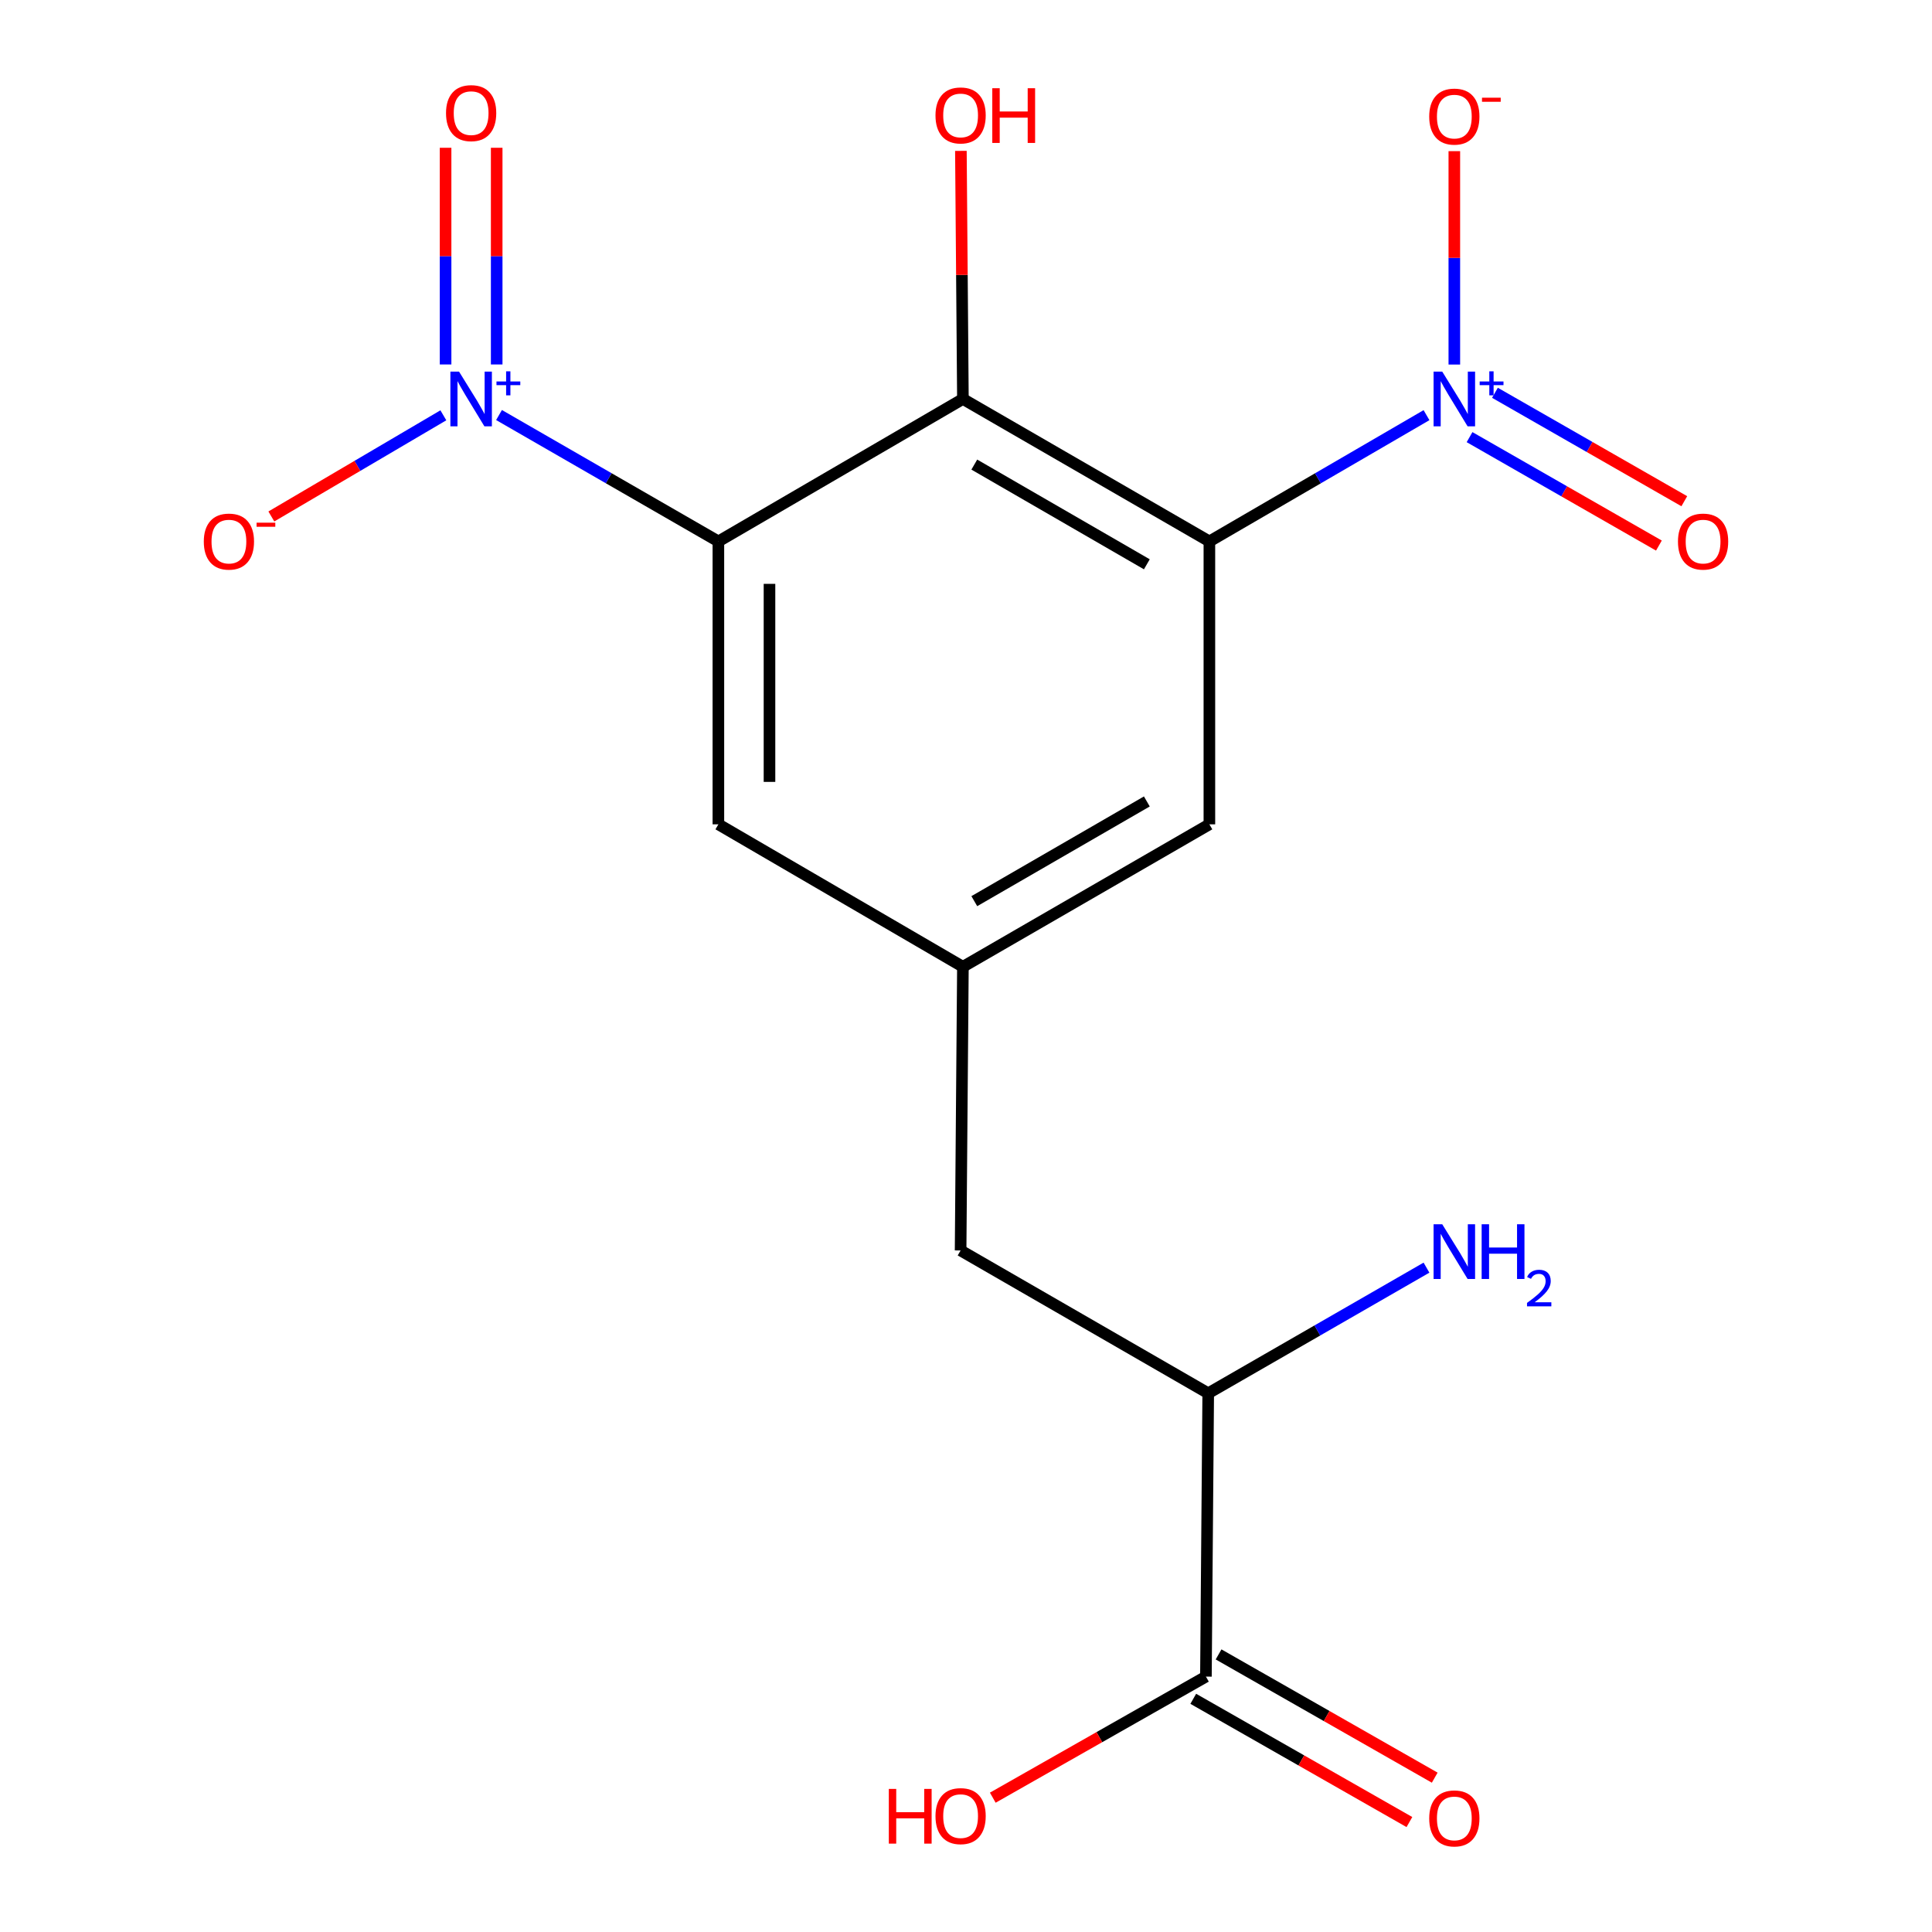 <?xml version='1.0' encoding='iso-8859-1'?>
<svg version='1.1' baseProfile='full'
              xmlns='http://www.w3.org/2000/svg'
                      xmlns:rdkit='http://www.rdkit.org/xml'
                      xmlns:xlink='http://www.w3.org/1999/xlink'
                  xml:space='preserve'
width='1000px' height='1000px' viewBox='0 0 1000 1000'>
<!-- END OF HEADER -->
<rect style='opacity:1.0;fill:#FFFFFF;stroke:none' width='1000' height='1000' x='0' y='0'> </rect>
<path class='bond-1' d='M 625.976,280.238 L 498.398,206.507' style='fill:none;fill-rule:evenodd;stroke:#000000;stroke-width:6px;stroke-linecap:butt;stroke-linejoin:miter;stroke-opacity:1' />
<path class='bond-1' d='M 593.603,292.082 L 504.298,240.471' style='fill:none;fill-rule:evenodd;stroke:#000000;stroke-width:6px;stroke-linecap:butt;stroke-linejoin:miter;stroke-opacity:1' />
<path class='bond-2' d='M 625.976,280.238 L 682.165,247.562' style='fill:none;fill-rule:evenodd;stroke:#000000;stroke-width:6px;stroke-linecap:butt;stroke-linejoin:miter;stroke-opacity:1' />
<path class='bond-2' d='M 682.165,247.562 L 738.354,214.886' style='fill:none;fill-rule:evenodd;stroke:#0000FF;stroke-width:6px;stroke-linecap:butt;stroke-linejoin:miter;stroke-opacity:1' />
<path class='bond-6' d='M 625.976,280.238 L 625.976,426.672' style='fill:none;fill-rule:evenodd;stroke:#000000;stroke-width:6px;stroke-linecap:butt;stroke-linejoin:miter;stroke-opacity:1' />
<path class='bond-0' d='M 371.834,280.238 L 498.398,206.507' style='fill:none;fill-rule:evenodd;stroke:#000000;stroke-width:6px;stroke-linecap:butt;stroke-linejoin:miter;stroke-opacity:1' />
<path class='bond-3' d='M 371.834,280.238 L 315.063,247.53' style='fill:none;fill-rule:evenodd;stroke:#000000;stroke-width:6px;stroke-linecap:butt;stroke-linejoin:miter;stroke-opacity:1' />
<path class='bond-3' d='M 315.063,247.53 L 258.292,214.822' style='fill:none;fill-rule:evenodd;stroke:#0000FF;stroke-width:6px;stroke-linecap:butt;stroke-linejoin:miter;stroke-opacity:1' />
<path class='bond-18' d='M 371.834,280.238 L 371.834,426.672' style='fill:none;fill-rule:evenodd;stroke:#000000;stroke-width:6px;stroke-linecap:butt;stroke-linejoin:miter;stroke-opacity:1' />
<path class='bond-18' d='M 398.287,302.203 L 398.287,404.707' style='fill:none;fill-rule:evenodd;stroke:#000000;stroke-width:6px;stroke-linecap:butt;stroke-linejoin:miter;stroke-opacity:1' />
<path class='bond-15' d='M 498.398,206.507 L 497.878,142.301' style='fill:none;fill-rule:evenodd;stroke:#000000;stroke-width:6px;stroke-linecap:butt;stroke-linejoin:miter;stroke-opacity:1' />
<path class='bond-15' d='M 497.878,142.301 L 497.357,78.094' style='fill:none;fill-rule:evenodd;stroke:#FF0000;stroke-width:6px;stroke-linecap:butt;stroke-linejoin:miter;stroke-opacity:1' />
<path class='bond-8' d='M 752.76,188.691 L 752.76,133.464' style='fill:none;fill-rule:evenodd;stroke:#0000FF;stroke-width:6px;stroke-linecap:butt;stroke-linejoin:miter;stroke-opacity:1' />
<path class='bond-8' d='M 752.76,133.464 L 752.76,78.236' style='fill:none;fill-rule:evenodd;stroke:#FF0000;stroke-width:6px;stroke-linecap:butt;stroke-linejoin:miter;stroke-opacity:1' />
<path class='bond-11' d='M 760.637,226.26 L 809.642,254.323' style='fill:none;fill-rule:evenodd;stroke:#0000FF;stroke-width:6px;stroke-linecap:butt;stroke-linejoin:miter;stroke-opacity:1' />
<path class='bond-11' d='M 809.642,254.323 L 858.648,282.386' style='fill:none;fill-rule:evenodd;stroke:#FF0000;stroke-width:6px;stroke-linecap:butt;stroke-linejoin:miter;stroke-opacity:1' />
<path class='bond-11' d='M 773.782,203.304 L 822.788,231.367' style='fill:none;fill-rule:evenodd;stroke:#0000FF;stroke-width:6px;stroke-linecap:butt;stroke-linejoin:miter;stroke-opacity:1' />
<path class='bond-11' d='M 822.788,231.367 L 871.794,259.43' style='fill:none;fill-rule:evenodd;stroke:#FF0000;stroke-width:6px;stroke-linecap:butt;stroke-linejoin:miter;stroke-opacity:1' />
<path class='bond-9' d='M 229.483,214.962 L 184.967,241.142' style='fill:none;fill-rule:evenodd;stroke:#0000FF;stroke-width:6px;stroke-linecap:butt;stroke-linejoin:miter;stroke-opacity:1' />
<path class='bond-9' d='M 184.967,241.142 L 140.45,267.322' style='fill:none;fill-rule:evenodd;stroke:#FF0000;stroke-width:6px;stroke-linecap:butt;stroke-linejoin:miter;stroke-opacity:1' />
<path class='bond-10' d='M 257.086,188.647 L 257.086,132.567' style='fill:none;fill-rule:evenodd;stroke:#0000FF;stroke-width:6px;stroke-linecap:butt;stroke-linejoin:miter;stroke-opacity:1' />
<path class='bond-10' d='M 257.086,132.567 L 257.086,76.487' style='fill:none;fill-rule:evenodd;stroke:#FF0000;stroke-width:6px;stroke-linecap:butt;stroke-linejoin:miter;stroke-opacity:1' />
<path class='bond-10' d='M 230.633,188.647 L 230.633,132.567' style='fill:none;fill-rule:evenodd;stroke:#0000FF;stroke-width:6px;stroke-linecap:butt;stroke-linejoin:miter;stroke-opacity:1' />
<path class='bond-10' d='M 230.633,132.567 L 230.633,76.487' style='fill:none;fill-rule:evenodd;stroke:#FF0000;stroke-width:6px;stroke-linecap:butt;stroke-linejoin:miter;stroke-opacity:1' />
<path class='bond-4' d='M 624.183,867.808 L 625.373,721.155' style='fill:none;fill-rule:evenodd;stroke:#000000;stroke-width:6px;stroke-linecap:butt;stroke-linejoin:miter;stroke-opacity:1' />
<path class='bond-14' d='M 617.631,879.298 L 673.57,911.196' style='fill:none;fill-rule:evenodd;stroke:#000000;stroke-width:6px;stroke-linecap:butt;stroke-linejoin:miter;stroke-opacity:1' />
<path class='bond-14' d='M 673.57,911.196 L 729.508,943.094' style='fill:none;fill-rule:evenodd;stroke:#FF0000;stroke-width:6px;stroke-linecap:butt;stroke-linejoin:miter;stroke-opacity:1' />
<path class='bond-14' d='M 630.735,856.318 L 686.673,888.216' style='fill:none;fill-rule:evenodd;stroke:#000000;stroke-width:6px;stroke-linecap:butt;stroke-linejoin:miter;stroke-opacity:1' />
<path class='bond-14' d='M 686.673,888.216 L 742.612,920.115' style='fill:none;fill-rule:evenodd;stroke:#FF0000;stroke-width:6px;stroke-linecap:butt;stroke-linejoin:miter;stroke-opacity:1' />
<path class='bond-17' d='M 624.183,867.808 L 569.021,899.143' style='fill:none;fill-rule:evenodd;stroke:#000000;stroke-width:6px;stroke-linecap:butt;stroke-linejoin:miter;stroke-opacity:1' />
<path class='bond-17' d='M 569.021,899.143 L 513.859,930.479' style='fill:none;fill-rule:evenodd;stroke:#FF0000;stroke-width:6px;stroke-linecap:butt;stroke-linejoin:miter;stroke-opacity:1' />
<path class='bond-5' d='M 371.834,426.672 L 498.398,500.403' style='fill:none;fill-rule:evenodd;stroke:#000000;stroke-width:6px;stroke-linecap:butt;stroke-linejoin:miter;stroke-opacity:1' />
<path class='bond-7' d='M 625.976,426.672 L 498.398,500.403' style='fill:none;fill-rule:evenodd;stroke:#000000;stroke-width:6px;stroke-linecap:butt;stroke-linejoin:miter;stroke-opacity:1' />
<path class='bond-7' d='M 593.603,414.828 L 504.298,466.44' style='fill:none;fill-rule:evenodd;stroke:#000000;stroke-width:6px;stroke-linecap:butt;stroke-linejoin:miter;stroke-opacity:1' />
<path class='bond-13' d='M 498.398,500.403 L 497.208,647.233' style='fill:none;fill-rule:evenodd;stroke:#000000;stroke-width:6px;stroke-linecap:butt;stroke-linejoin:miter;stroke-opacity:1' />
<path class='bond-12' d='M 625.373,721.155 L 497.208,647.233' style='fill:none;fill-rule:evenodd;stroke:#000000;stroke-width:6px;stroke-linecap:butt;stroke-linejoin:miter;stroke-opacity:1' />
<path class='bond-16' d='M 625.373,721.155 L 681.86,688.643' style='fill:none;fill-rule:evenodd;stroke:#000000;stroke-width:6px;stroke-linecap:butt;stroke-linejoin:miter;stroke-opacity:1' />
<path class='bond-16' d='M 681.86,688.643 L 738.346,656.132' style='fill:none;fill-rule:evenodd;stroke:#0000FF;stroke-width:6px;stroke-linecap:butt;stroke-linejoin:miter;stroke-opacity:1' />
<path  class='atom-3' d='M 746.5 192.347
L 755.78 207.347
Q 756.7 208.827, 758.18 211.507
Q 759.66 214.187, 759.74 214.347
L 759.74 192.347
L 763.5 192.347
L 763.5 220.667
L 759.62 220.667
L 749.66 204.267
Q 748.5 202.347, 747.26 200.147
Q 746.06 197.947, 745.7 197.267
L 745.7 220.667
L 742.02 220.667
L 742.02 192.347
L 746.5 192.347
' fill='#0000FF'/>
<path  class='atom-3' d='M 765.876 197.452
L 770.866 197.452
L 770.866 192.199
L 773.084 192.199
L 773.084 197.452
L 778.205 197.452
L 778.205 199.353
L 773.084 199.353
L 773.084 204.633
L 770.866 204.633
L 770.866 199.353
L 765.876 199.353
L 765.876 197.452
' fill='#0000FF'/>
<path  class='atom-4' d='M 237.6 192.347
L 246.88 207.347
Q 247.8 208.827, 249.28 211.507
Q 250.76 214.187, 250.84 214.347
L 250.84 192.347
L 254.6 192.347
L 254.6 220.667
L 250.72 220.667
L 240.76 204.267
Q 239.6 202.347, 238.36 200.147
Q 237.16 197.947, 236.8 197.267
L 236.8 220.667
L 233.12 220.667
L 233.12 192.347
L 237.6 192.347
' fill='#0000FF'/>
<path  class='atom-4' d='M 256.976 197.452
L 261.965 197.452
L 261.965 192.199
L 264.183 192.199
L 264.183 197.452
L 269.304 197.452
L 269.304 199.353
L 264.183 199.353
L 264.183 204.633
L 261.965 204.633
L 261.965 199.353
L 256.976 199.353
L 256.976 197.452
' fill='#0000FF'/>
<path  class='atom-9' d='M 739.76 60.345
Q 739.76 53.545, 743.12 49.745
Q 746.48 45.945, 752.76 45.945
Q 759.04 45.945, 762.4 49.745
Q 765.76 53.545, 765.76 60.345
Q 765.76 67.225, 762.36 71.145
Q 758.96 75.025, 752.76 75.025
Q 746.52 75.025, 743.12 71.145
Q 739.76 67.265, 739.76 60.345
M 752.76 71.825
Q 757.08 71.825, 759.4 68.945
Q 761.76 66.025, 761.76 60.345
Q 761.76 54.785, 759.4 51.985
Q 757.08 49.145, 752.76 49.145
Q 748.44 49.145, 746.08 51.945
Q 743.76 54.745, 743.76 60.345
Q 743.76 66.065, 746.08 68.945
Q 748.44 71.825, 752.76 71.825
' fill='#FF0000'/>
<path  class='atom-9' d='M 767.08 50.568
L 776.769 50.568
L 776.769 52.68
L 767.08 52.68
L 767.08 50.568
' fill='#FF0000'/>
<path  class='atom-10' d='M 105.486 280.318
Q 105.486 273.518, 108.846 269.718
Q 112.206 265.918, 118.486 265.918
Q 124.766 265.918, 128.126 269.718
Q 131.486 273.518, 131.486 280.318
Q 131.486 287.198, 128.086 291.118
Q 124.686 294.998, 118.486 294.998
Q 112.246 294.998, 108.846 291.118
Q 105.486 287.238, 105.486 280.318
M 118.486 291.798
Q 122.806 291.798, 125.126 288.918
Q 127.486 285.998, 127.486 280.318
Q 127.486 274.758, 125.126 271.958
Q 122.806 269.118, 118.486 269.118
Q 114.166 269.118, 111.806 271.918
Q 109.486 274.718, 109.486 280.318
Q 109.486 286.038, 111.806 288.918
Q 114.166 291.798, 118.486 291.798
' fill='#FF0000'/>
<path  class='atom-10' d='M 132.806 270.541
L 142.495 270.541
L 142.495 272.653
L 132.806 272.653
L 132.806 270.541
' fill='#FF0000'/>
<path  class='atom-11' d='M 230.86 58.552
Q 230.86 51.752, 234.22 47.952
Q 237.58 44.152, 243.86 44.152
Q 250.14 44.152, 253.5 47.952
Q 256.86 51.752, 256.86 58.552
Q 256.86 65.432, 253.46 69.352
Q 250.06 73.232, 243.86 73.232
Q 237.62 73.232, 234.22 69.352
Q 230.86 65.472, 230.86 58.552
M 243.86 70.032
Q 248.18 70.032, 250.5 67.152
Q 252.86 64.232, 252.86 58.552
Q 252.86 52.992, 250.5 50.192
Q 248.18 47.352, 243.86 47.352
Q 239.54 47.352, 237.18 50.152
Q 234.86 52.952, 234.86 58.552
Q 234.86 64.272, 237.18 67.152
Q 239.54 70.032, 243.86 70.032
' fill='#FF0000'/>
<path  class='atom-12' d='M 868.514 280.318
Q 868.514 273.518, 871.874 269.718
Q 875.234 265.918, 881.514 265.918
Q 887.794 265.918, 891.154 269.718
Q 894.514 273.518, 894.514 280.318
Q 894.514 287.198, 891.114 291.118
Q 887.714 294.998, 881.514 294.998
Q 875.274 294.998, 871.874 291.118
Q 868.514 287.238, 868.514 280.318
M 881.514 291.798
Q 885.834 291.798, 888.154 288.918
Q 890.514 285.998, 890.514 280.318
Q 890.514 274.758, 888.154 271.958
Q 885.834 269.118, 881.514 269.118
Q 877.194 269.118, 874.834 271.918
Q 872.514 274.718, 872.514 280.318
Q 872.514 286.038, 874.834 288.918
Q 877.194 291.798, 881.514 291.798
' fill='#FF0000'/>
<path  class='atom-15' d='M 739.76 941.208
Q 739.76 934.408, 743.12 930.608
Q 746.48 926.808, 752.76 926.808
Q 759.04 926.808, 762.4 930.608
Q 765.76 934.408, 765.76 941.208
Q 765.76 948.088, 762.36 952.008
Q 758.96 955.888, 752.76 955.888
Q 746.52 955.888, 743.12 952.008
Q 739.76 948.128, 739.76 941.208
M 752.76 952.688
Q 757.08 952.688, 759.4 949.808
Q 761.76 946.888, 761.76 941.208
Q 761.76 935.648, 759.4 932.848
Q 757.08 930.008, 752.76 930.008
Q 748.44 930.008, 746.08 932.808
Q 743.76 935.608, 743.76 941.208
Q 743.76 946.928, 746.08 949.808
Q 748.44 952.688, 752.76 952.688
' fill='#FF0000'/>
<path  class='atom-16' d='M 484.208 59.743
Q 484.208 52.943, 487.568 49.143
Q 490.928 45.343, 497.208 45.343
Q 503.488 45.343, 506.848 49.143
Q 510.208 52.943, 510.208 59.743
Q 510.208 66.623, 506.808 70.543
Q 503.408 74.423, 497.208 74.423
Q 490.968 74.423, 487.568 70.543
Q 484.208 66.663, 484.208 59.743
M 497.208 71.223
Q 501.528 71.223, 503.848 68.343
Q 506.208 65.423, 506.208 59.743
Q 506.208 54.183, 503.848 51.383
Q 501.528 48.543, 497.208 48.543
Q 492.888 48.543, 490.528 51.343
Q 488.208 54.143, 488.208 59.743
Q 488.208 65.463, 490.528 68.343
Q 492.888 71.223, 497.208 71.223
' fill='#FF0000'/>
<path  class='atom-16' d='M 513.608 45.663
L 517.448 45.663
L 517.448 57.703
L 531.928 57.703
L 531.928 45.663
L 535.768 45.663
L 535.768 73.983
L 531.928 73.983
L 531.928 60.903
L 517.448 60.903
L 517.448 73.983
L 513.608 73.983
L 513.608 45.663
' fill='#FF0000'/>
<path  class='atom-17' d='M 746.5 633.675
L 755.78 648.675
Q 756.7 650.155, 758.18 652.835
Q 759.66 655.515, 759.74 655.675
L 759.74 633.675
L 763.5 633.675
L 763.5 661.995
L 759.62 661.995
L 749.66 645.595
Q 748.5 643.675, 747.26 641.475
Q 746.06 639.275, 745.7 638.595
L 745.7 661.995
L 742.02 661.995
L 742.02 633.675
L 746.5 633.675
' fill='#0000FF'/>
<path  class='atom-17' d='M 766.9 633.675
L 770.74 633.675
L 770.74 645.715
L 785.22 645.715
L 785.22 633.675
L 789.06 633.675
L 789.06 661.995
L 785.22 661.995
L 785.22 648.915
L 770.74 648.915
L 770.74 661.995
L 766.9 661.995
L 766.9 633.675
' fill='#0000FF'/>
<path  class='atom-17' d='M 790.433 661.001
Q 791.12 659.233, 792.756 658.256
Q 794.393 657.253, 796.664 657.253
Q 799.488 657.253, 801.072 658.784
Q 802.656 660.315, 802.656 663.034
Q 802.656 665.806, 800.597 668.393
Q 798.564 670.981, 794.34 674.043
L 802.973 674.043
L 802.973 676.155
L 790.38 676.155
L 790.38 674.386
Q 793.865 671.905, 795.924 670.057
Q 798.01 668.209, 799.013 666.545
Q 800.016 664.882, 800.016 663.166
Q 800.016 661.371, 799.119 660.368
Q 798.221 659.365, 796.664 659.365
Q 795.159 659.365, 794.156 659.972
Q 793.152 660.579, 792.44 661.925
L 790.433 661.001
' fill='#0000FF'/>
<path  class='atom-18' d='M 460.048 925.937
L 463.888 925.937
L 463.888 937.977
L 478.368 937.977
L 478.368 925.937
L 482.208 925.937
L 482.208 954.257
L 478.368 954.257
L 478.368 941.177
L 463.888 941.177
L 463.888 954.257
L 460.048 954.257
L 460.048 925.937
' fill='#FF0000'/>
<path  class='atom-18' d='M 484.208 940.017
Q 484.208 933.217, 487.568 929.417
Q 490.928 925.617, 497.208 925.617
Q 503.488 925.617, 506.848 929.417
Q 510.208 933.217, 510.208 940.017
Q 510.208 946.897, 506.808 950.817
Q 503.408 954.697, 497.208 954.697
Q 490.968 954.697, 487.568 950.817
Q 484.208 946.937, 484.208 940.017
M 497.208 951.497
Q 501.528 951.497, 503.848 948.617
Q 506.208 945.697, 506.208 940.017
Q 506.208 934.457, 503.848 931.657
Q 501.528 928.817, 497.208 928.817
Q 492.888 928.817, 490.528 931.617
Q 488.208 934.417, 488.208 940.017
Q 488.208 945.737, 490.528 948.617
Q 492.888 951.497, 497.208 951.497
' fill='#FF0000'/>
</svg>
